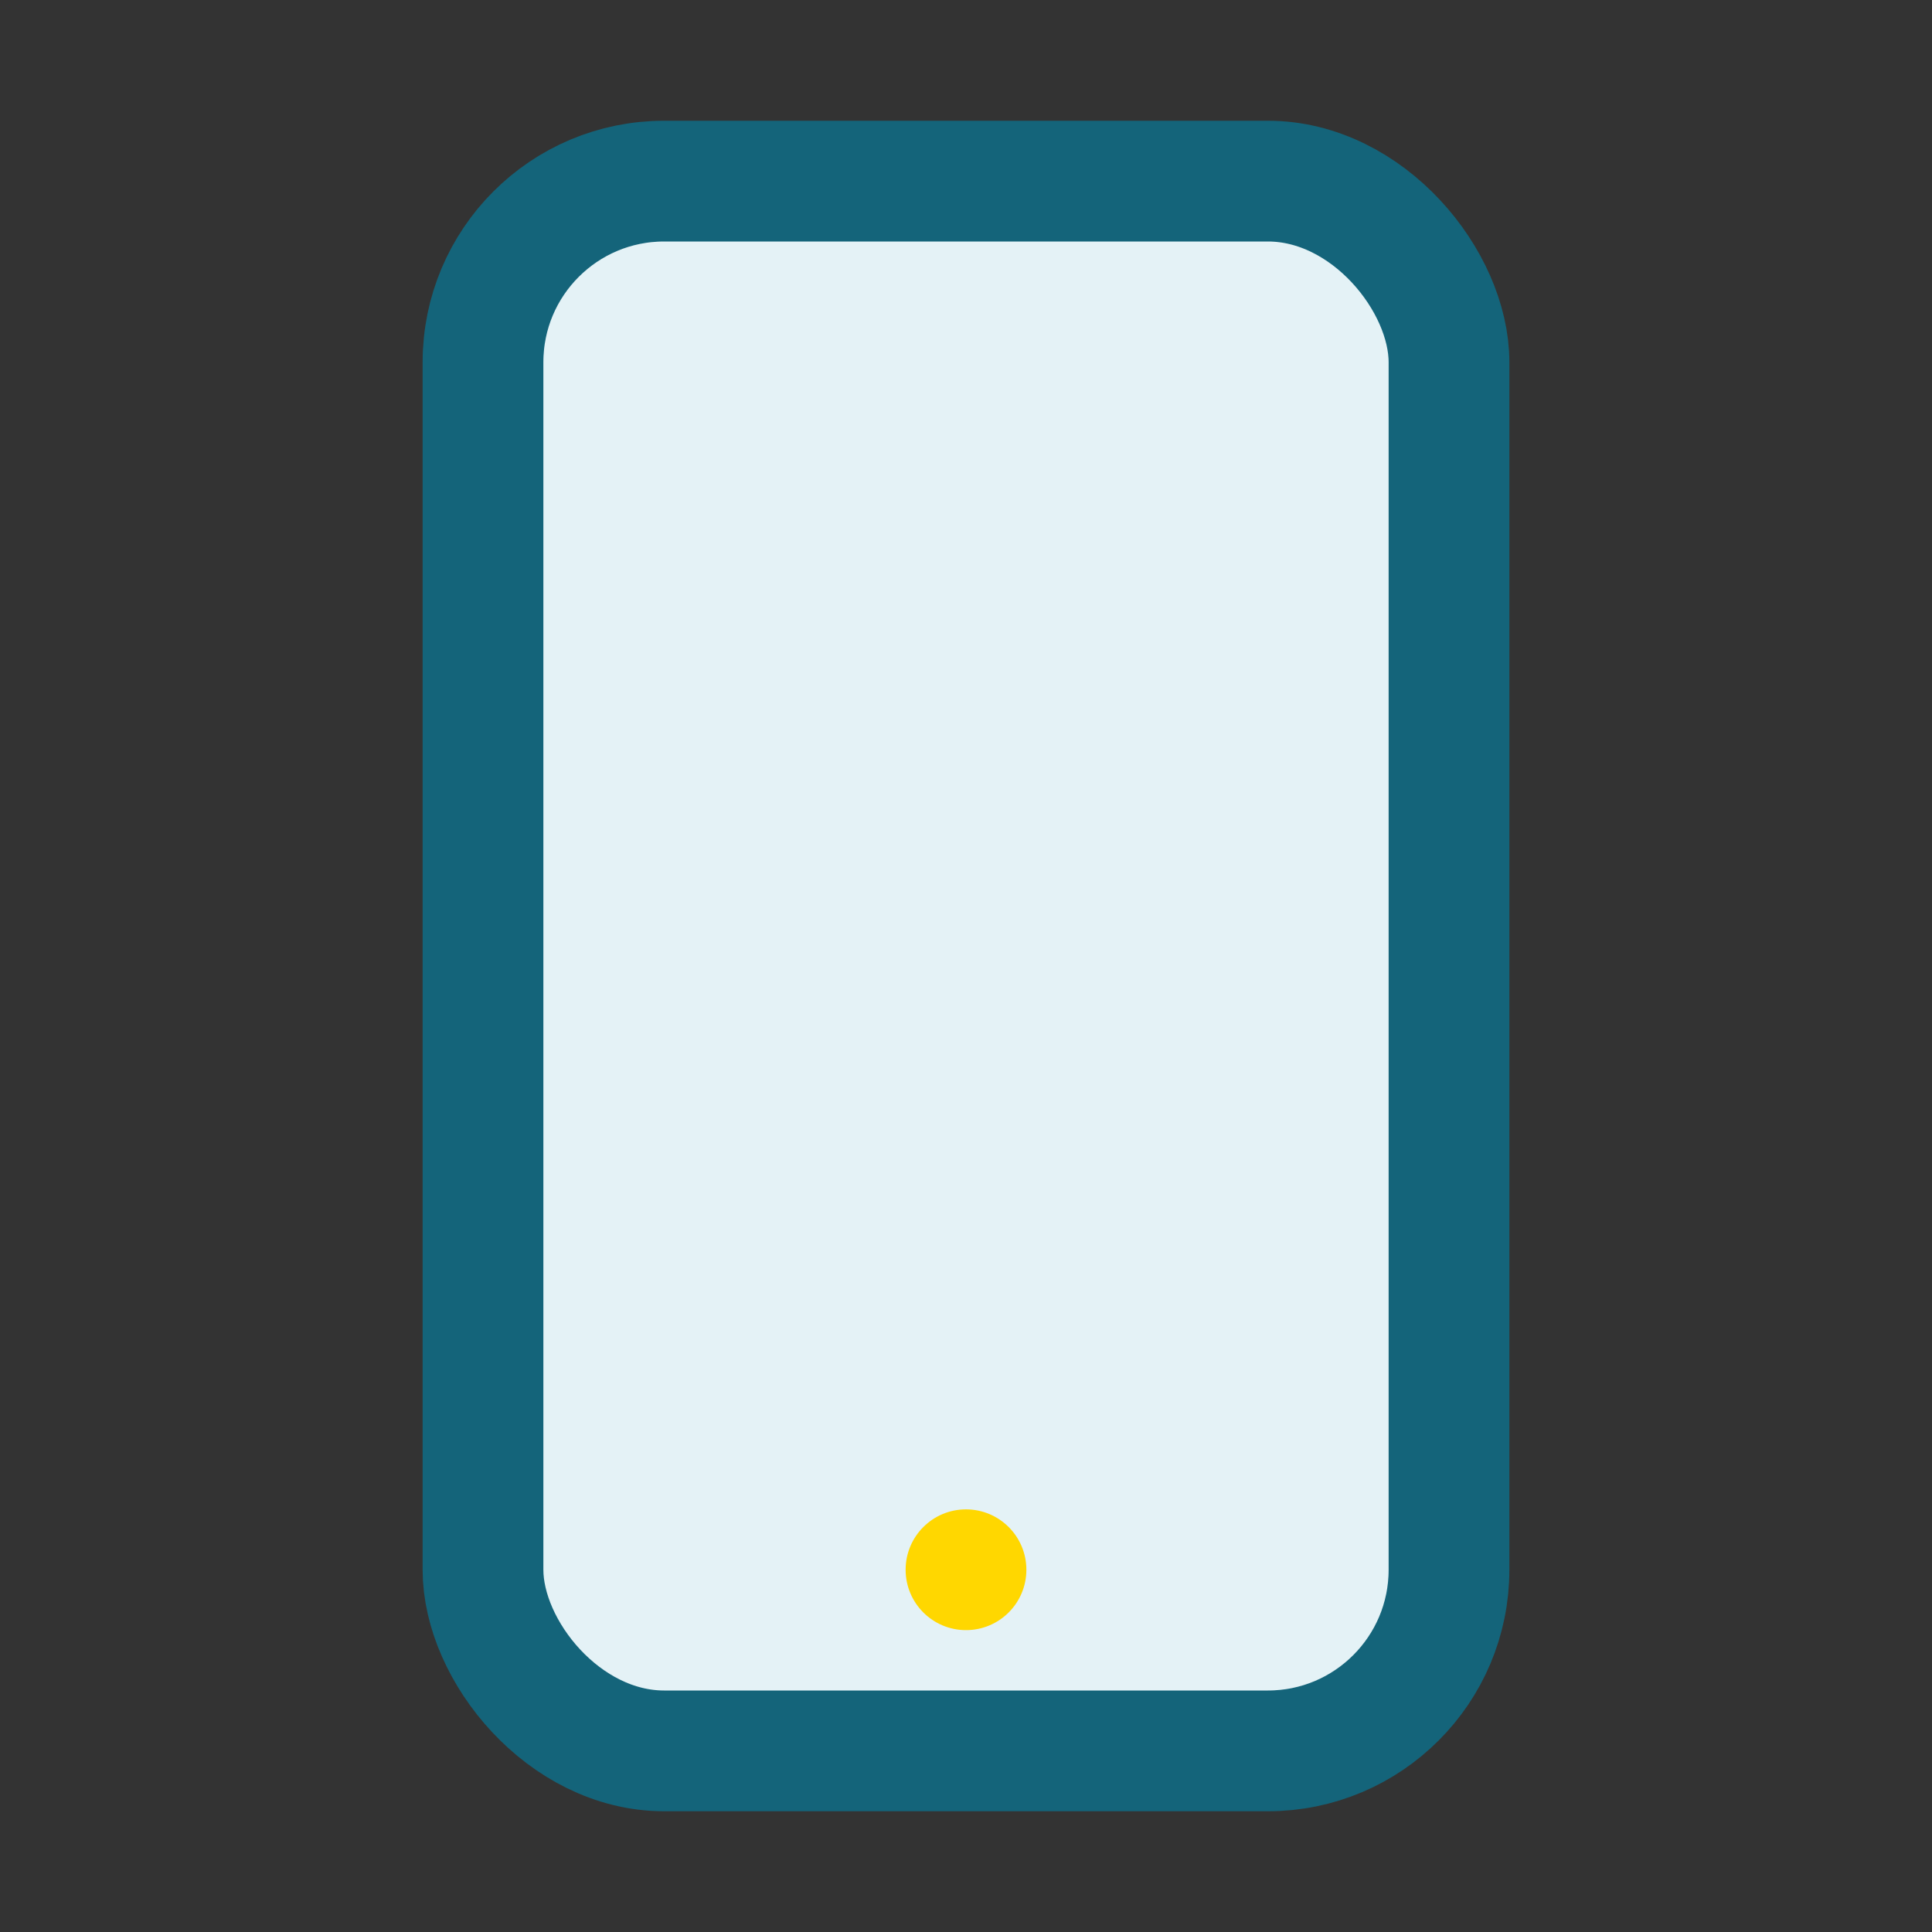 <?xml version="1.0" encoding="UTF-8"?>
<svg xmlns="http://www.w3.org/2000/svg" width="32" height="32" viewBox="0 0 32 32"><rect x="0" y="0" width="32" height="32" fill="#333333" stroke="none"/><rect x="8" y="3" width="16" height="26" rx="3" fill="#E4F2F6" stroke="#14647A" stroke-width="2"/><circle cx="16" cy="26" r="1" fill="#FFD700"/></svg>